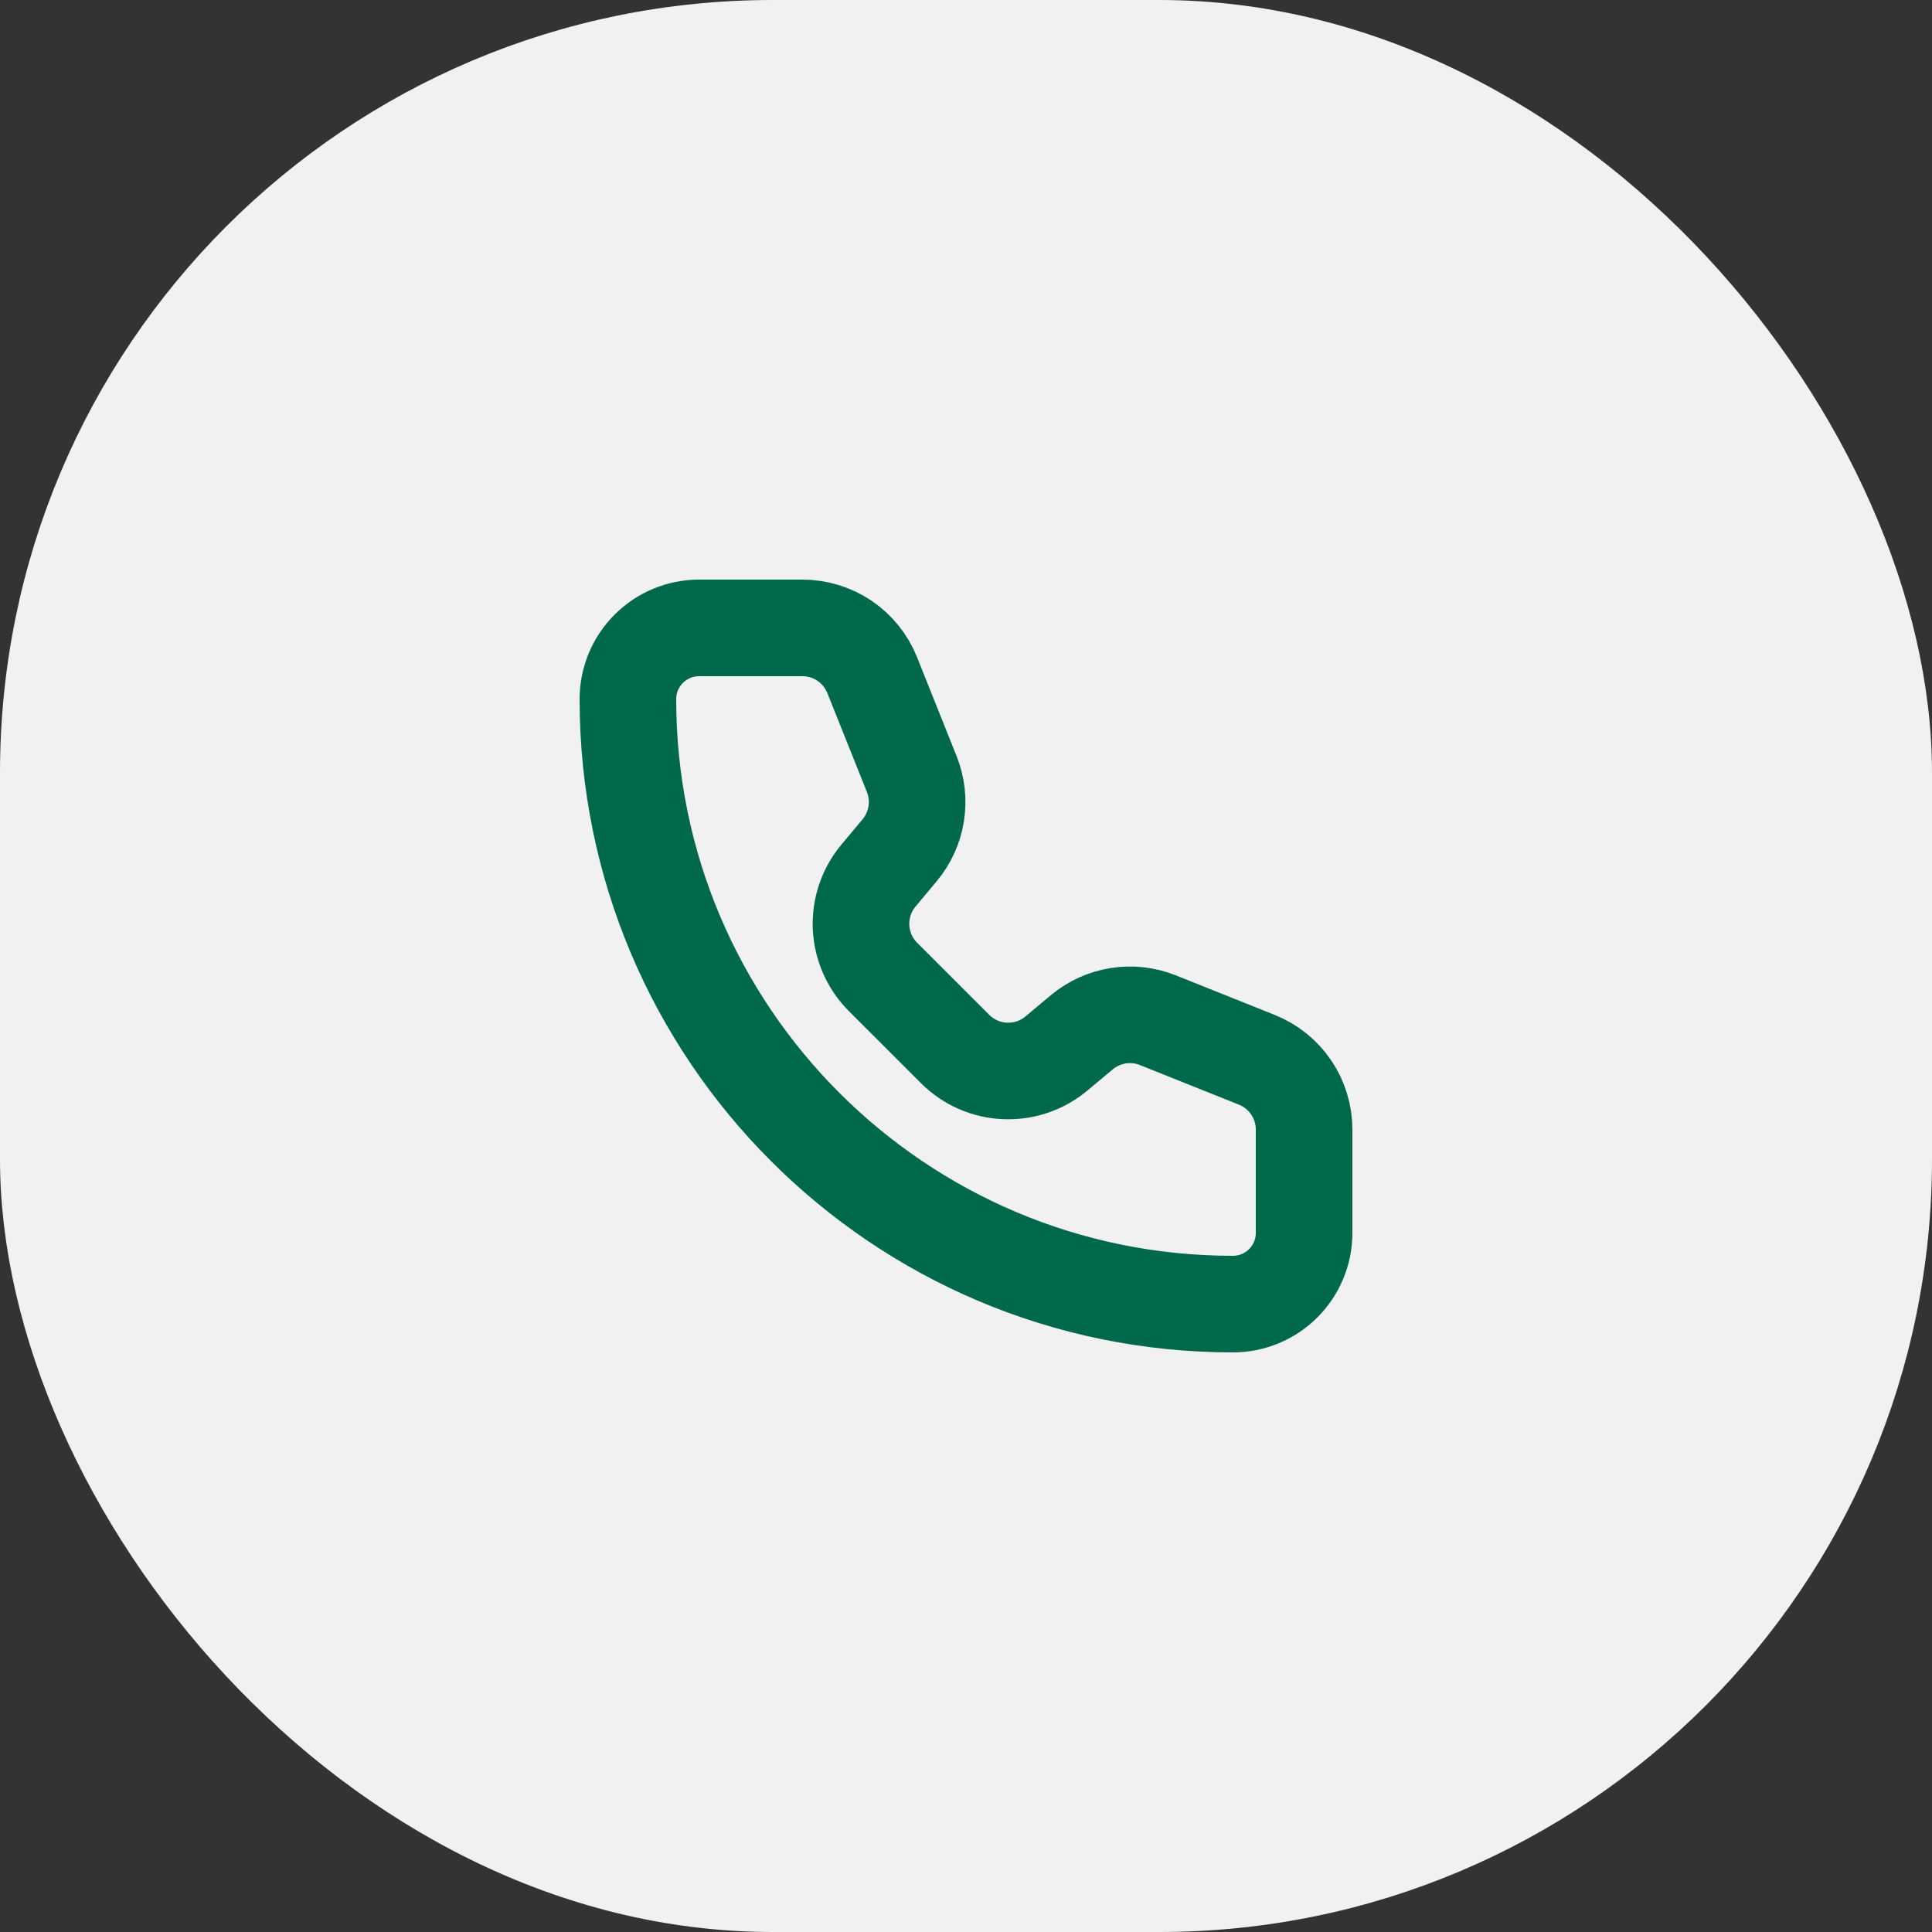 <svg width="40" height="40" viewBox="0 0 40 40" fill="none" xmlns="http://www.w3.org/2000/svg">
<rect x="0" y="0" width="40" height="40" fill="#333333" stroke="none"/>
<rect x="0.5" y="0.5" width="39" height="39" rx="15.5" fill="#F1F1F1"/>
<rect x="0.5" y="0.5" width="39" height="39" rx="15.5" stroke="#F1F1F1"/>
<path d="M16.614 13H14.474C14.083 13 13.708 13.155 13.432 13.432C13.155 13.708 13 14.083 13 14.474C13 21.391 18.608 27 25.526 27C25.917 27 26.292 26.845 26.568 26.568C26.845 26.292 27 25.917 27 25.526V23.387C27 23.076 26.907 22.772 26.733 22.515C26.559 22.257 26.311 22.058 26.022 21.942L23.972 21.122C23.712 21.018 23.428 20.986 23.151 21.03C22.874 21.074 22.614 21.192 22.399 21.371L21.87 21.813C21.572 22.062 21.191 22.19 20.803 22.172C20.416 22.155 20.048 21.993 19.774 21.718L18.281 20.226C18.007 19.951 17.845 19.584 17.827 19.196C17.81 18.809 17.938 18.428 18.186 18.13L18.628 17.601C18.808 17.385 18.925 17.125 18.969 16.848C19.013 16.571 18.981 16.288 18.877 16.027L18.058 13.978C17.942 13.689 17.743 13.442 17.486 13.267C17.228 13.093 16.924 13 16.614 13Z" stroke="#00694B" stroke-width="2" stroke-linecap="round" stroke-linejoin="round"/>
</svg>
